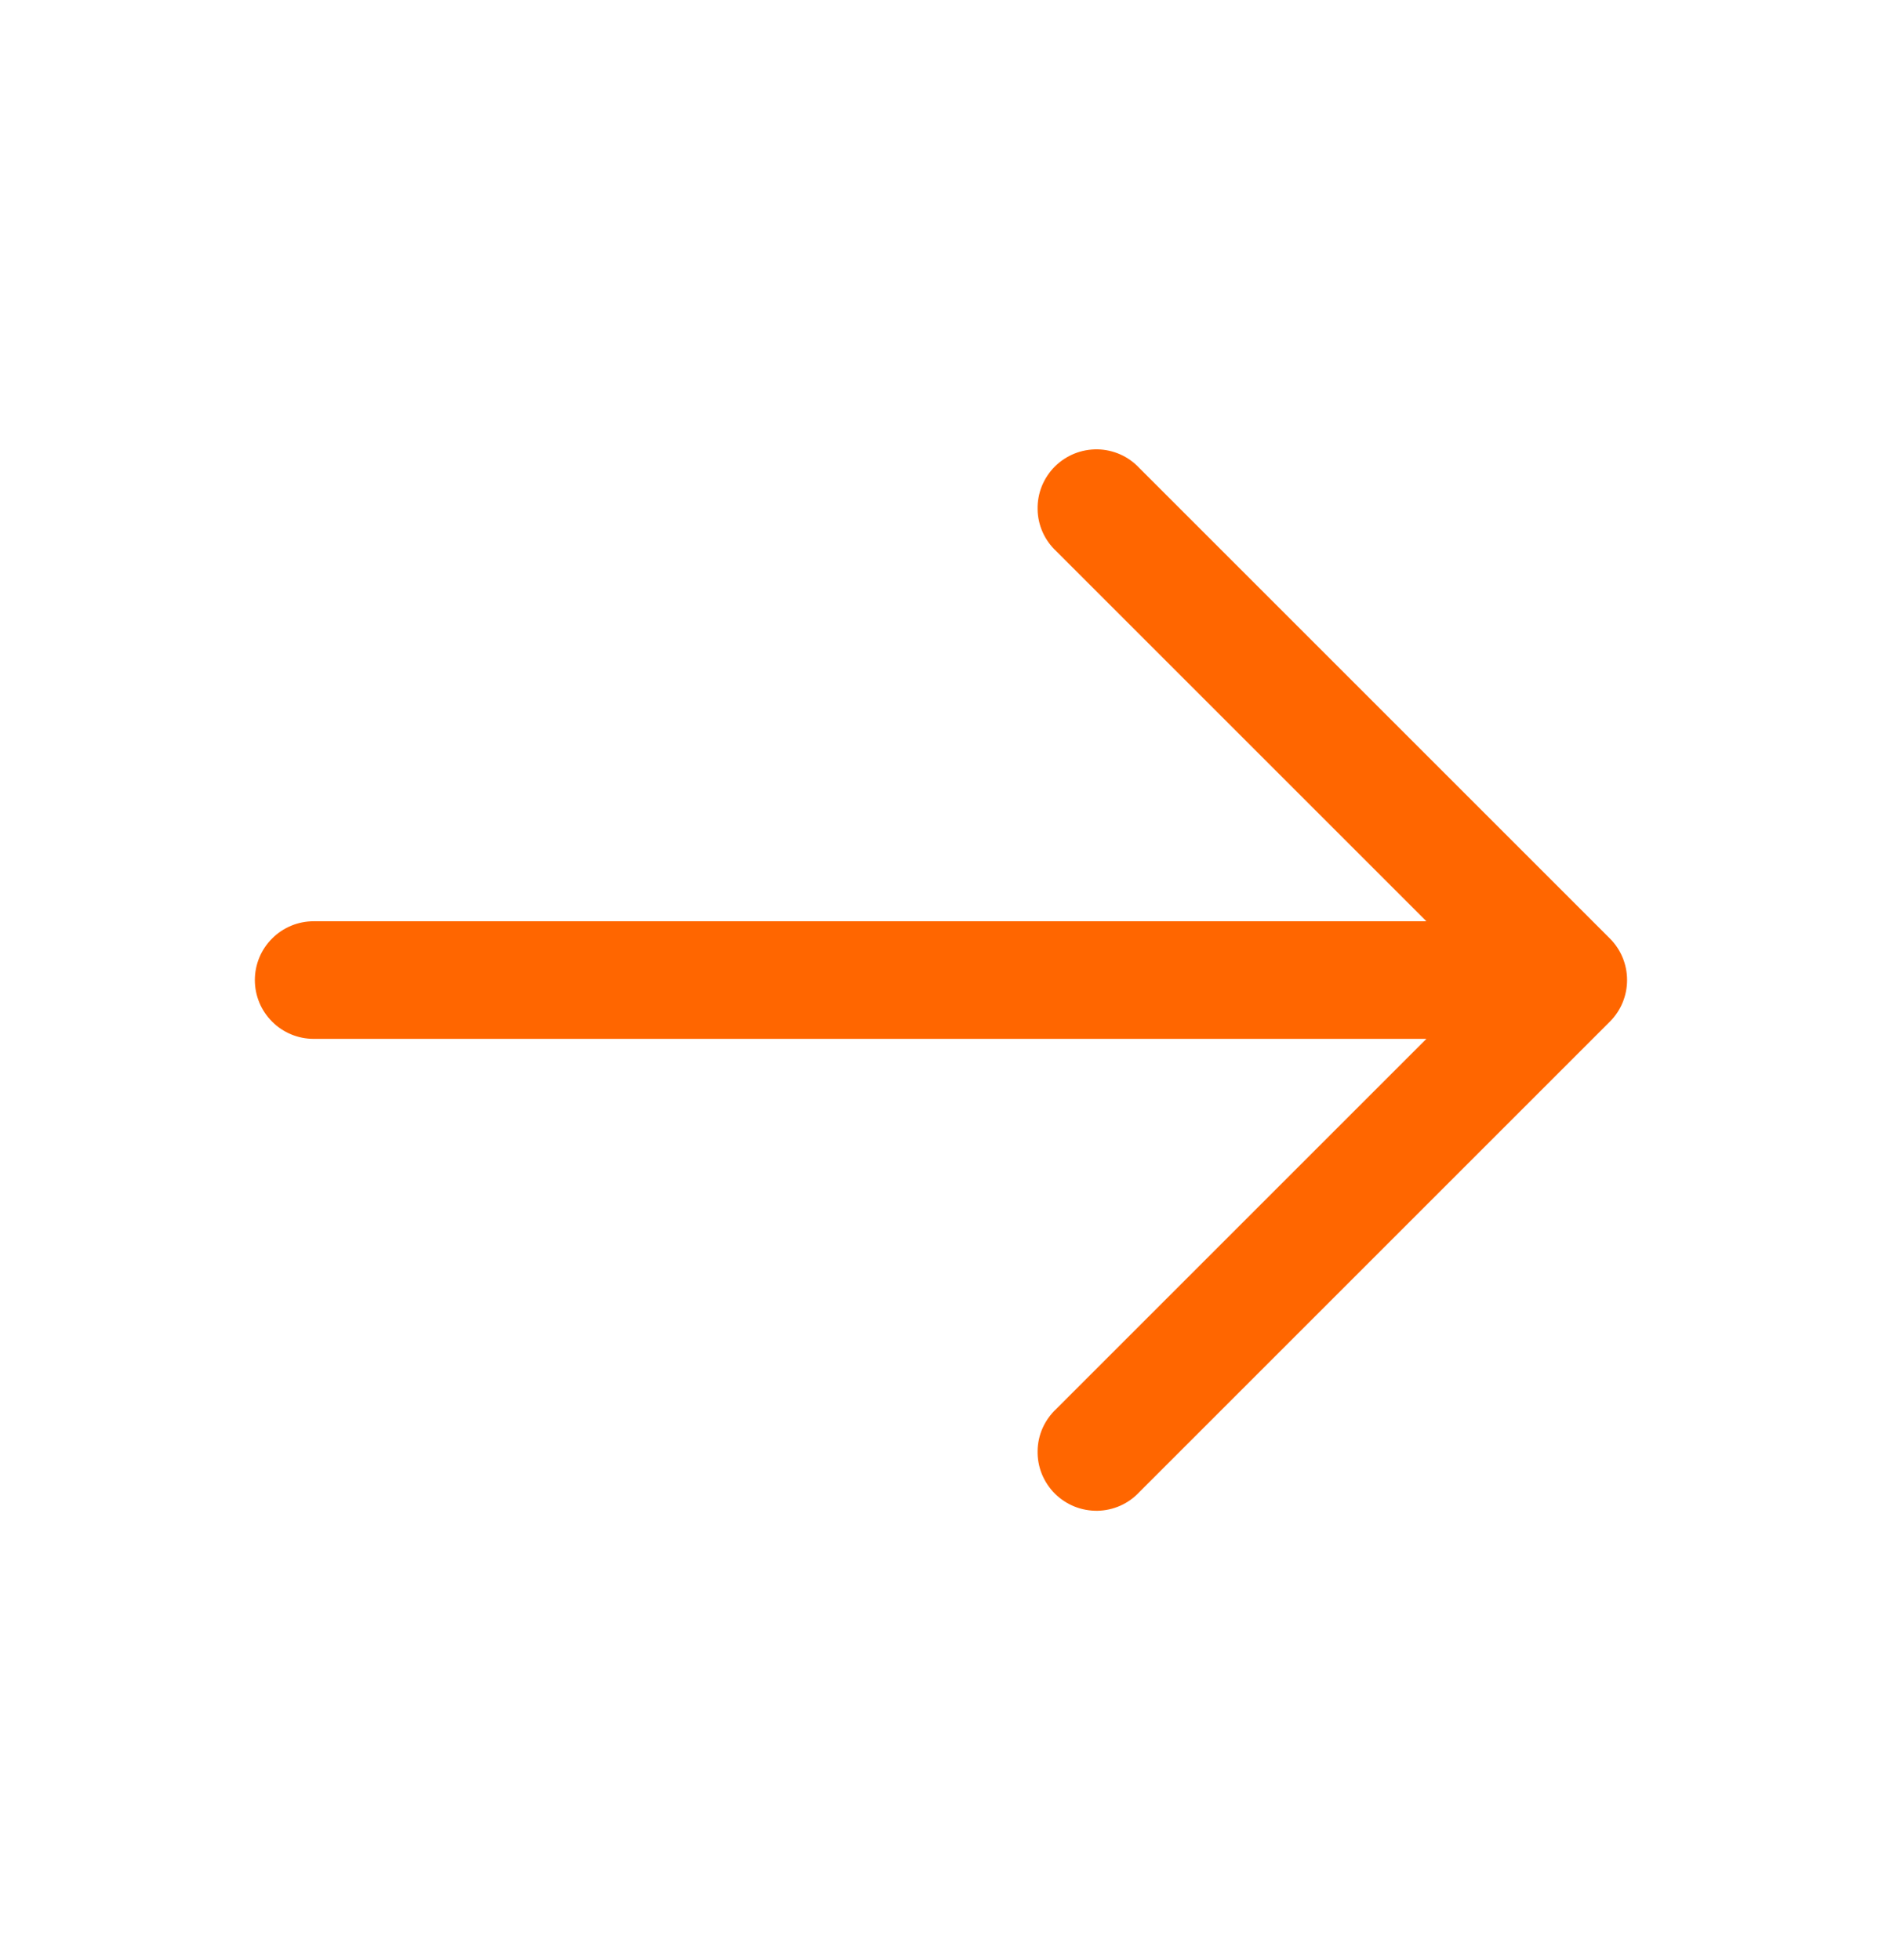 <svg width="24" height="25" viewBox="0 0 24 25" fill="none" xmlns="http://www.w3.org/2000/svg">
<g id="solar:arrow-up-outline">
<path id="Vector" fill-rule="evenodd" clip-rule="evenodd" d="M20.53 11.97C20.671 12.111 20.749 12.301 20.749 12.5C20.749 12.699 20.671 12.889 20.53 13.03L14.53 19.03C14.461 19.104 14.379 19.163 14.287 19.204C14.195 19.245 14.095 19.267 13.995 19.269C13.894 19.27 13.794 19.252 13.7 19.214C13.607 19.176 13.522 19.12 13.451 19.049C13.38 18.978 13.324 18.893 13.286 18.8C13.248 18.706 13.23 18.606 13.232 18.506C13.233 18.405 13.255 18.305 13.296 18.213C13.337 18.122 13.396 18.039 13.47 17.97L18.19 13.25H4C3.801 13.25 3.61 13.171 3.47 13.03C3.329 12.89 3.25 12.699 3.25 12.5C3.25 12.301 3.329 12.11 3.47 11.97C3.61 11.829 3.801 11.75 4 11.75H18.19L13.47 7.03C13.396 6.961 13.337 6.879 13.296 6.787C13.255 6.695 13.233 6.595 13.232 6.495C13.23 6.394 13.248 6.294 13.286 6.2C13.324 6.107 13.38 6.022 13.451 5.951C13.522 5.88 13.607 5.824 13.7 5.786C13.794 5.748 13.894 5.73 13.995 5.731C14.095 5.733 14.195 5.755 14.287 5.796C14.379 5.837 14.461 5.896 14.53 5.97L20.53 11.97Z" fill="#FF6600"/>
</g>
</svg>
